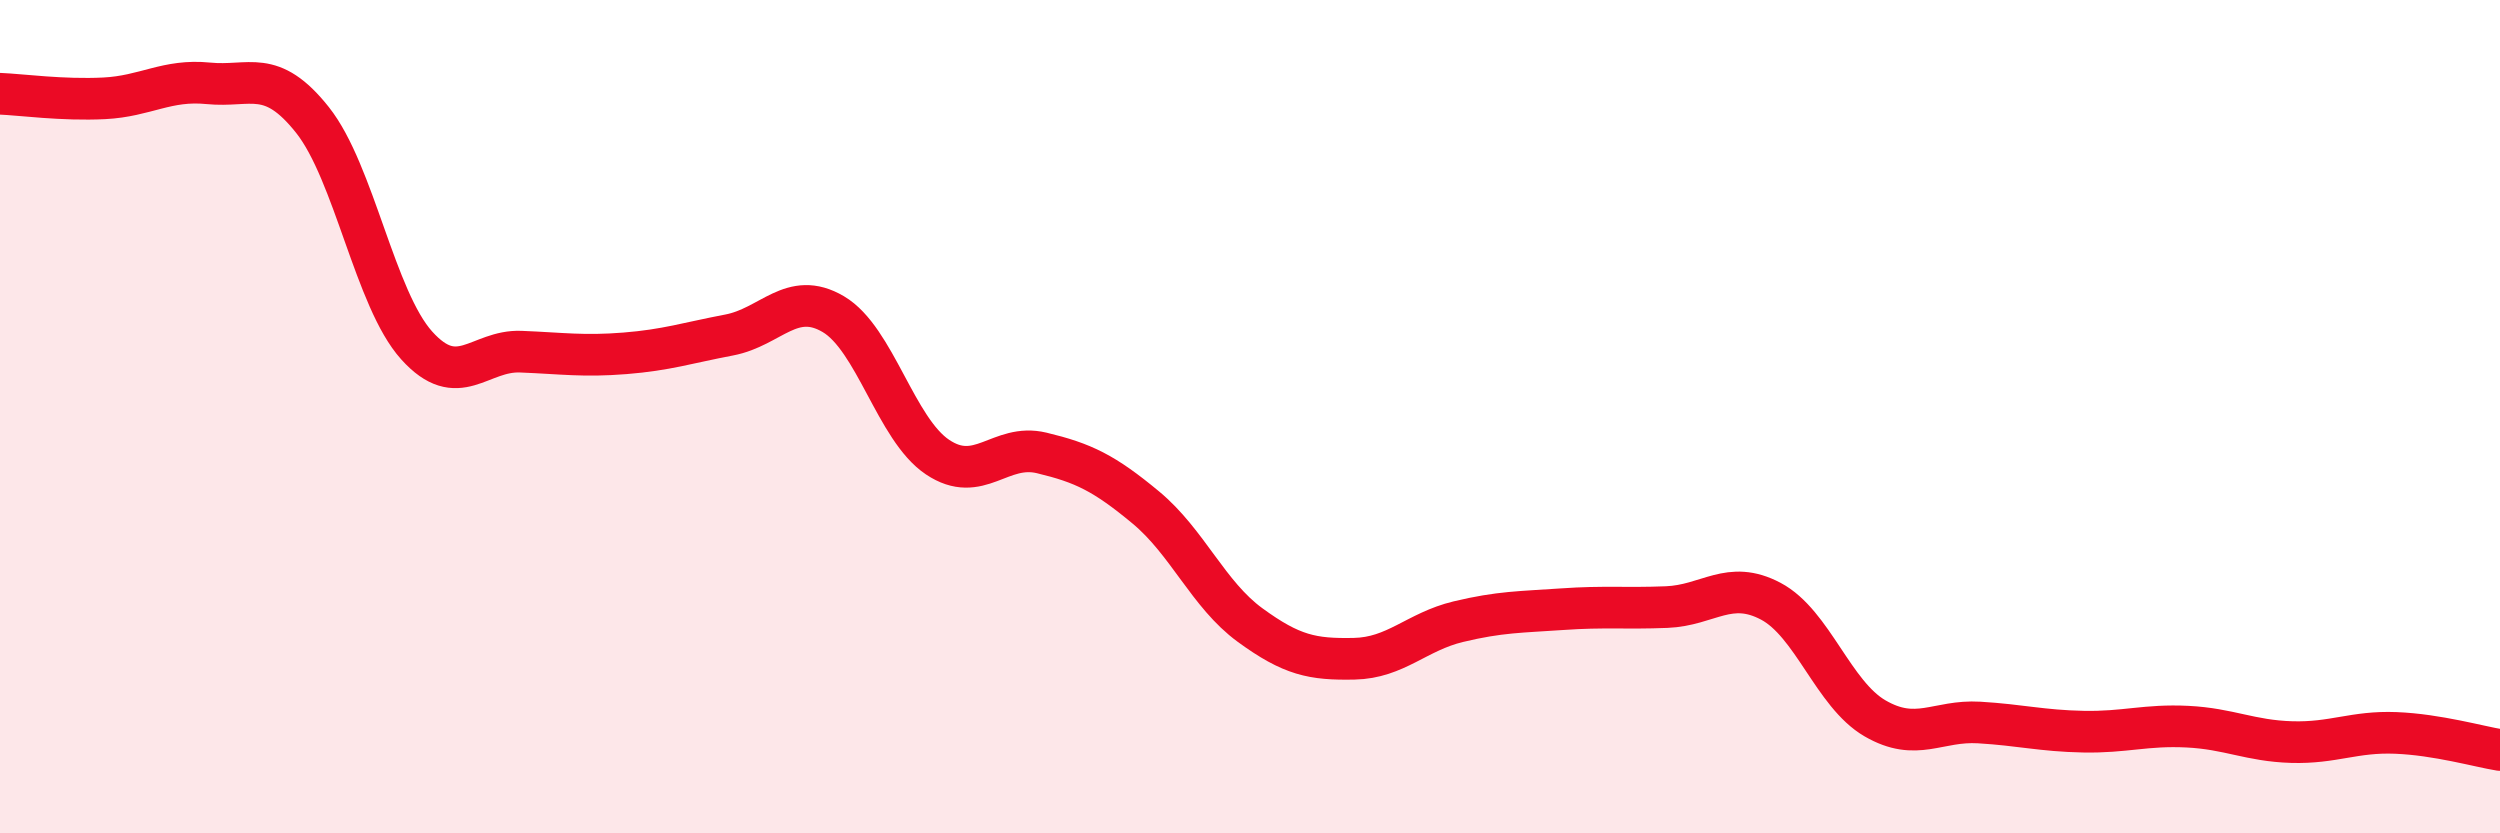 
    <svg width="60" height="20" viewBox="0 0 60 20" xmlns="http://www.w3.org/2000/svg">
      <path
        d="M 0,2.25 C 0.5,2.27 1.5,2.41 2.5,2.36 C 3.5,2.31 4,1.9 5,2 C 6,2.1 6.5,1.62 7.5,2.88 C 8.5,4.14 9,7.18 10,8.29 C 11,9.4 11.5,8.4 12.5,8.44 C 13.5,8.48 14,8.56 15,8.48 C 16,8.4 16.5,8.23 17.5,8.04 C 18.5,7.85 19,6.95 20,7.54 C 21,8.13 21.5,10.3 22.5,10.97 C 23.5,11.64 24,10.63 25,10.87 C 26,11.11 26.5,11.35 27.5,12.18 C 28.5,13.01 29,14.27 30,15 C 31,15.73 31.5,15.83 32.5,15.81 C 33.5,15.79 34,15.16 35,14.92 C 36,14.68 36.5,14.69 37.5,14.62 C 38.5,14.55 39,14.61 40,14.57 C 41,14.53 41.5,13.9 42.5,14.43 C 43.5,14.96 44,16.66 45,17.24 C 46,17.82 46.5,17.28 47.5,17.34 C 48.5,17.4 49,17.54 50,17.56 C 51,17.58 51.5,17.39 52.5,17.44 C 53.5,17.49 54,17.78 55,17.81 C 56,17.84 56.5,17.55 57.5,17.59 C 58.5,17.63 59.5,17.92 60,18L60 20L0 20Z"
        fill="#EB0A25"
        opacity="0.1"
        stroke-linecap="round"
        stroke-linejoin="round"
      />
      <path
        d="M 0,2.25 C 0.5,2.27 1.5,2.41 2.5,2.36 C 3.5,2.31 4,1.9 5,2 C 6,2.1 6.5,1.62 7.5,2.88 C 8.5,4.14 9,7.18 10,8.29 C 11,9.4 11.5,8.4 12.5,8.44 C 13.5,8.48 14,8.56 15,8.48 C 16,8.4 16.5,8.23 17.5,8.04 C 18.5,7.85 19,6.95 20,7.54 C 21,8.13 21.5,10.3 22.5,10.97 C 23.5,11.64 24,10.63 25,10.87 C 26,11.11 26.5,11.35 27.5,12.18 C 28.5,13.01 29,14.27 30,15 C 31,15.73 31.5,15.83 32.5,15.81 C 33.5,15.79 34,15.16 35,14.92 C 36,14.68 36.5,14.69 37.5,14.62 C 38.5,14.55 39,14.61 40,14.57 C 41,14.53 41.5,13.9 42.5,14.43 C 43.5,14.96 44,16.66 45,17.24 C 46,17.82 46.5,17.28 47.5,17.34 C 48.5,17.4 49,17.54 50,17.56 C 51,17.58 51.5,17.39 52.5,17.44 C 53.5,17.49 54,17.78 55,17.81 C 56,17.84 56.5,17.55 57.5,17.59 C 58.5,17.63 59.5,17.92 60,18"
        stroke="#EB0A25"
        stroke-width="1"
        fill="none"
        stroke-linecap="round"
        stroke-linejoin="round"
      />
    </svg>
  